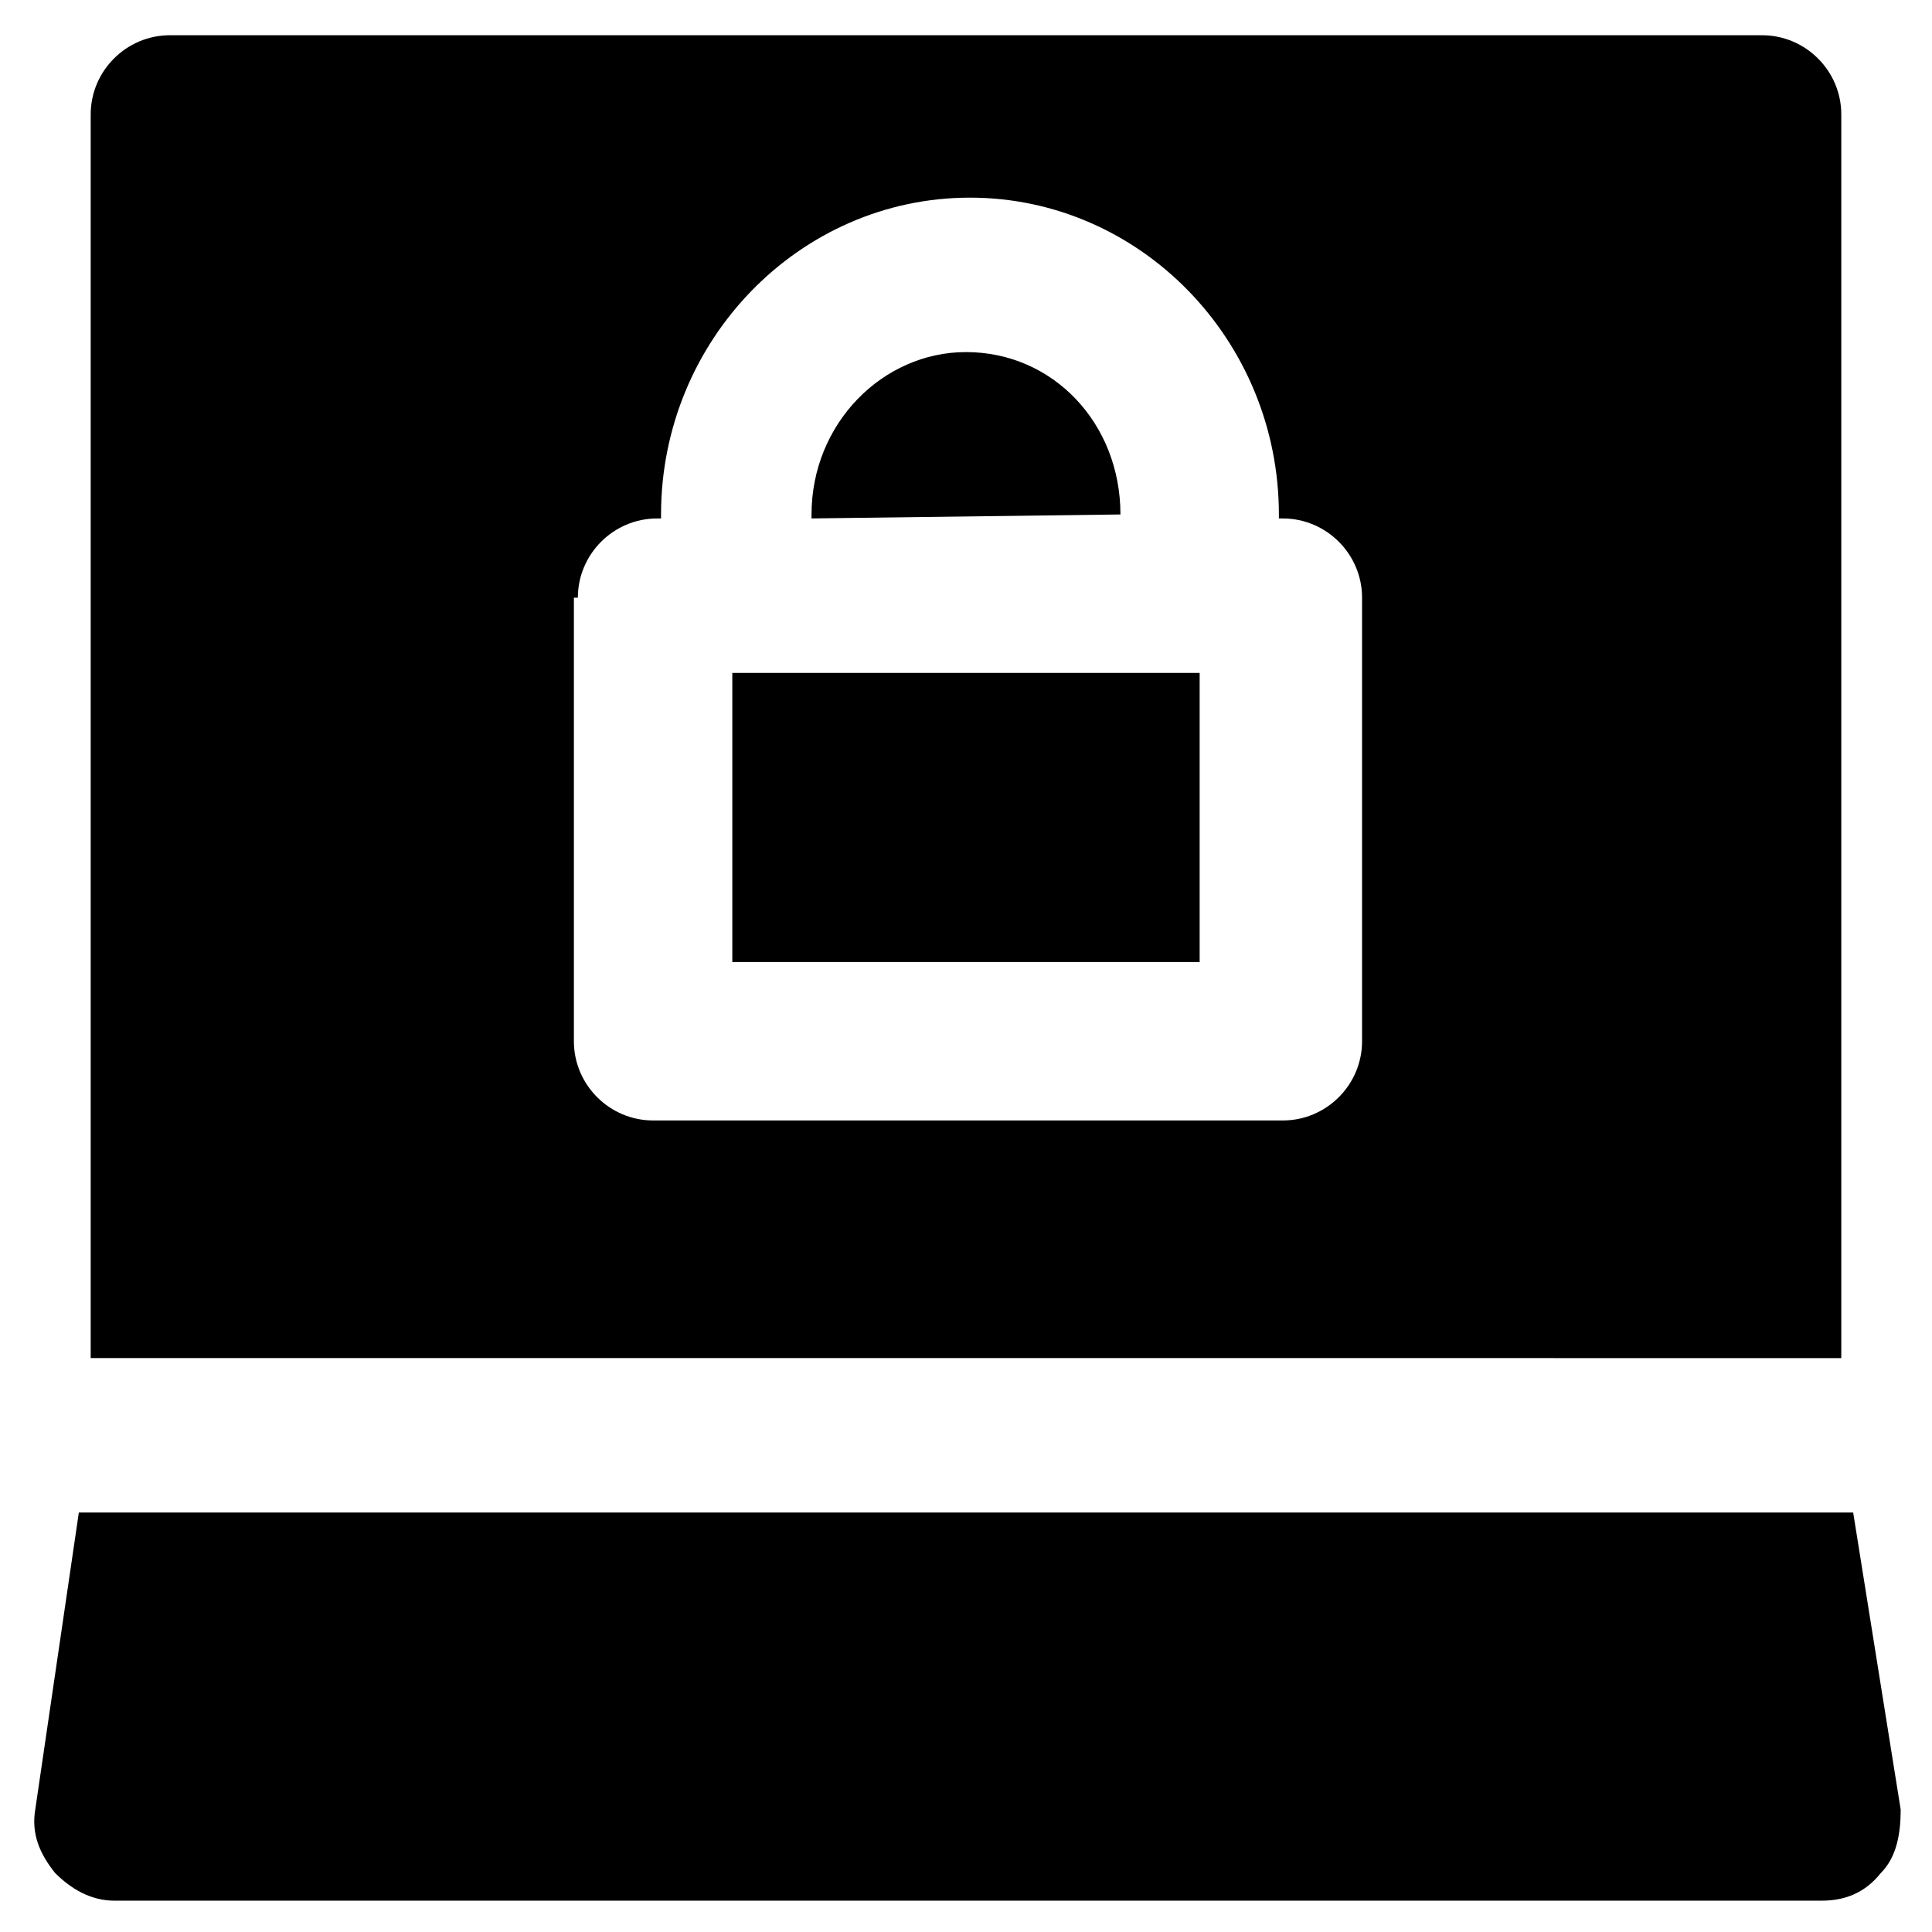 <?xml version="1.0" encoding="UTF-8"?>
<!-- Uploaded to: ICON Repo, www.svgrepo.com, Generator: ICON Repo Mixer Tools -->
<svg fill="#000000" width="800px" height="800px" version="1.1" viewBox="144 144 512 512" xmlns="http://www.w3.org/2000/svg">
 <g>
  <path d="m440.93 280.34c0-24.141-17.844-43.035-40.934-43.035-22.043 0-40.934 18.895-40.934 43.035v1.051z"/>
  <path d="m338.07 322.33h123.85v76.621h-123.85z"/>
  <path d="m631.96 503.91v-329.58c0-11.547-9.445-20.992-20.992-20.992h-421.94c-11.547 0-20.992 9.445-20.992 20.992v329.57zm-334.82-201.52c0-11.547 9.445-20.992 20.992-20.992h1.051v-1.051c0-46.184 36.734-83.969 81.867-83.969s81.867 37.785 81.867 83.969v1.051h1.051c11.547 0 20.992 9.445 20.992 20.992v117.55c0 11.547-9.445 20.992-20.992 20.992h-166.89c-11.547 0-20.992-9.445-20.992-20.992v-117.55z"/>
  <path d="m635.11 544.84h-470.22l-11.547 78.719c-1.051 6.297 1.051 11.547 5.246 16.793 4.199 4.199 9.445 7.348 15.742 7.348h452.38c6.297 0 11.547-2.098 15.742-7.348 4.199-4.199 5.246-10.496 5.246-16.793z"/>
 </g>
</svg>